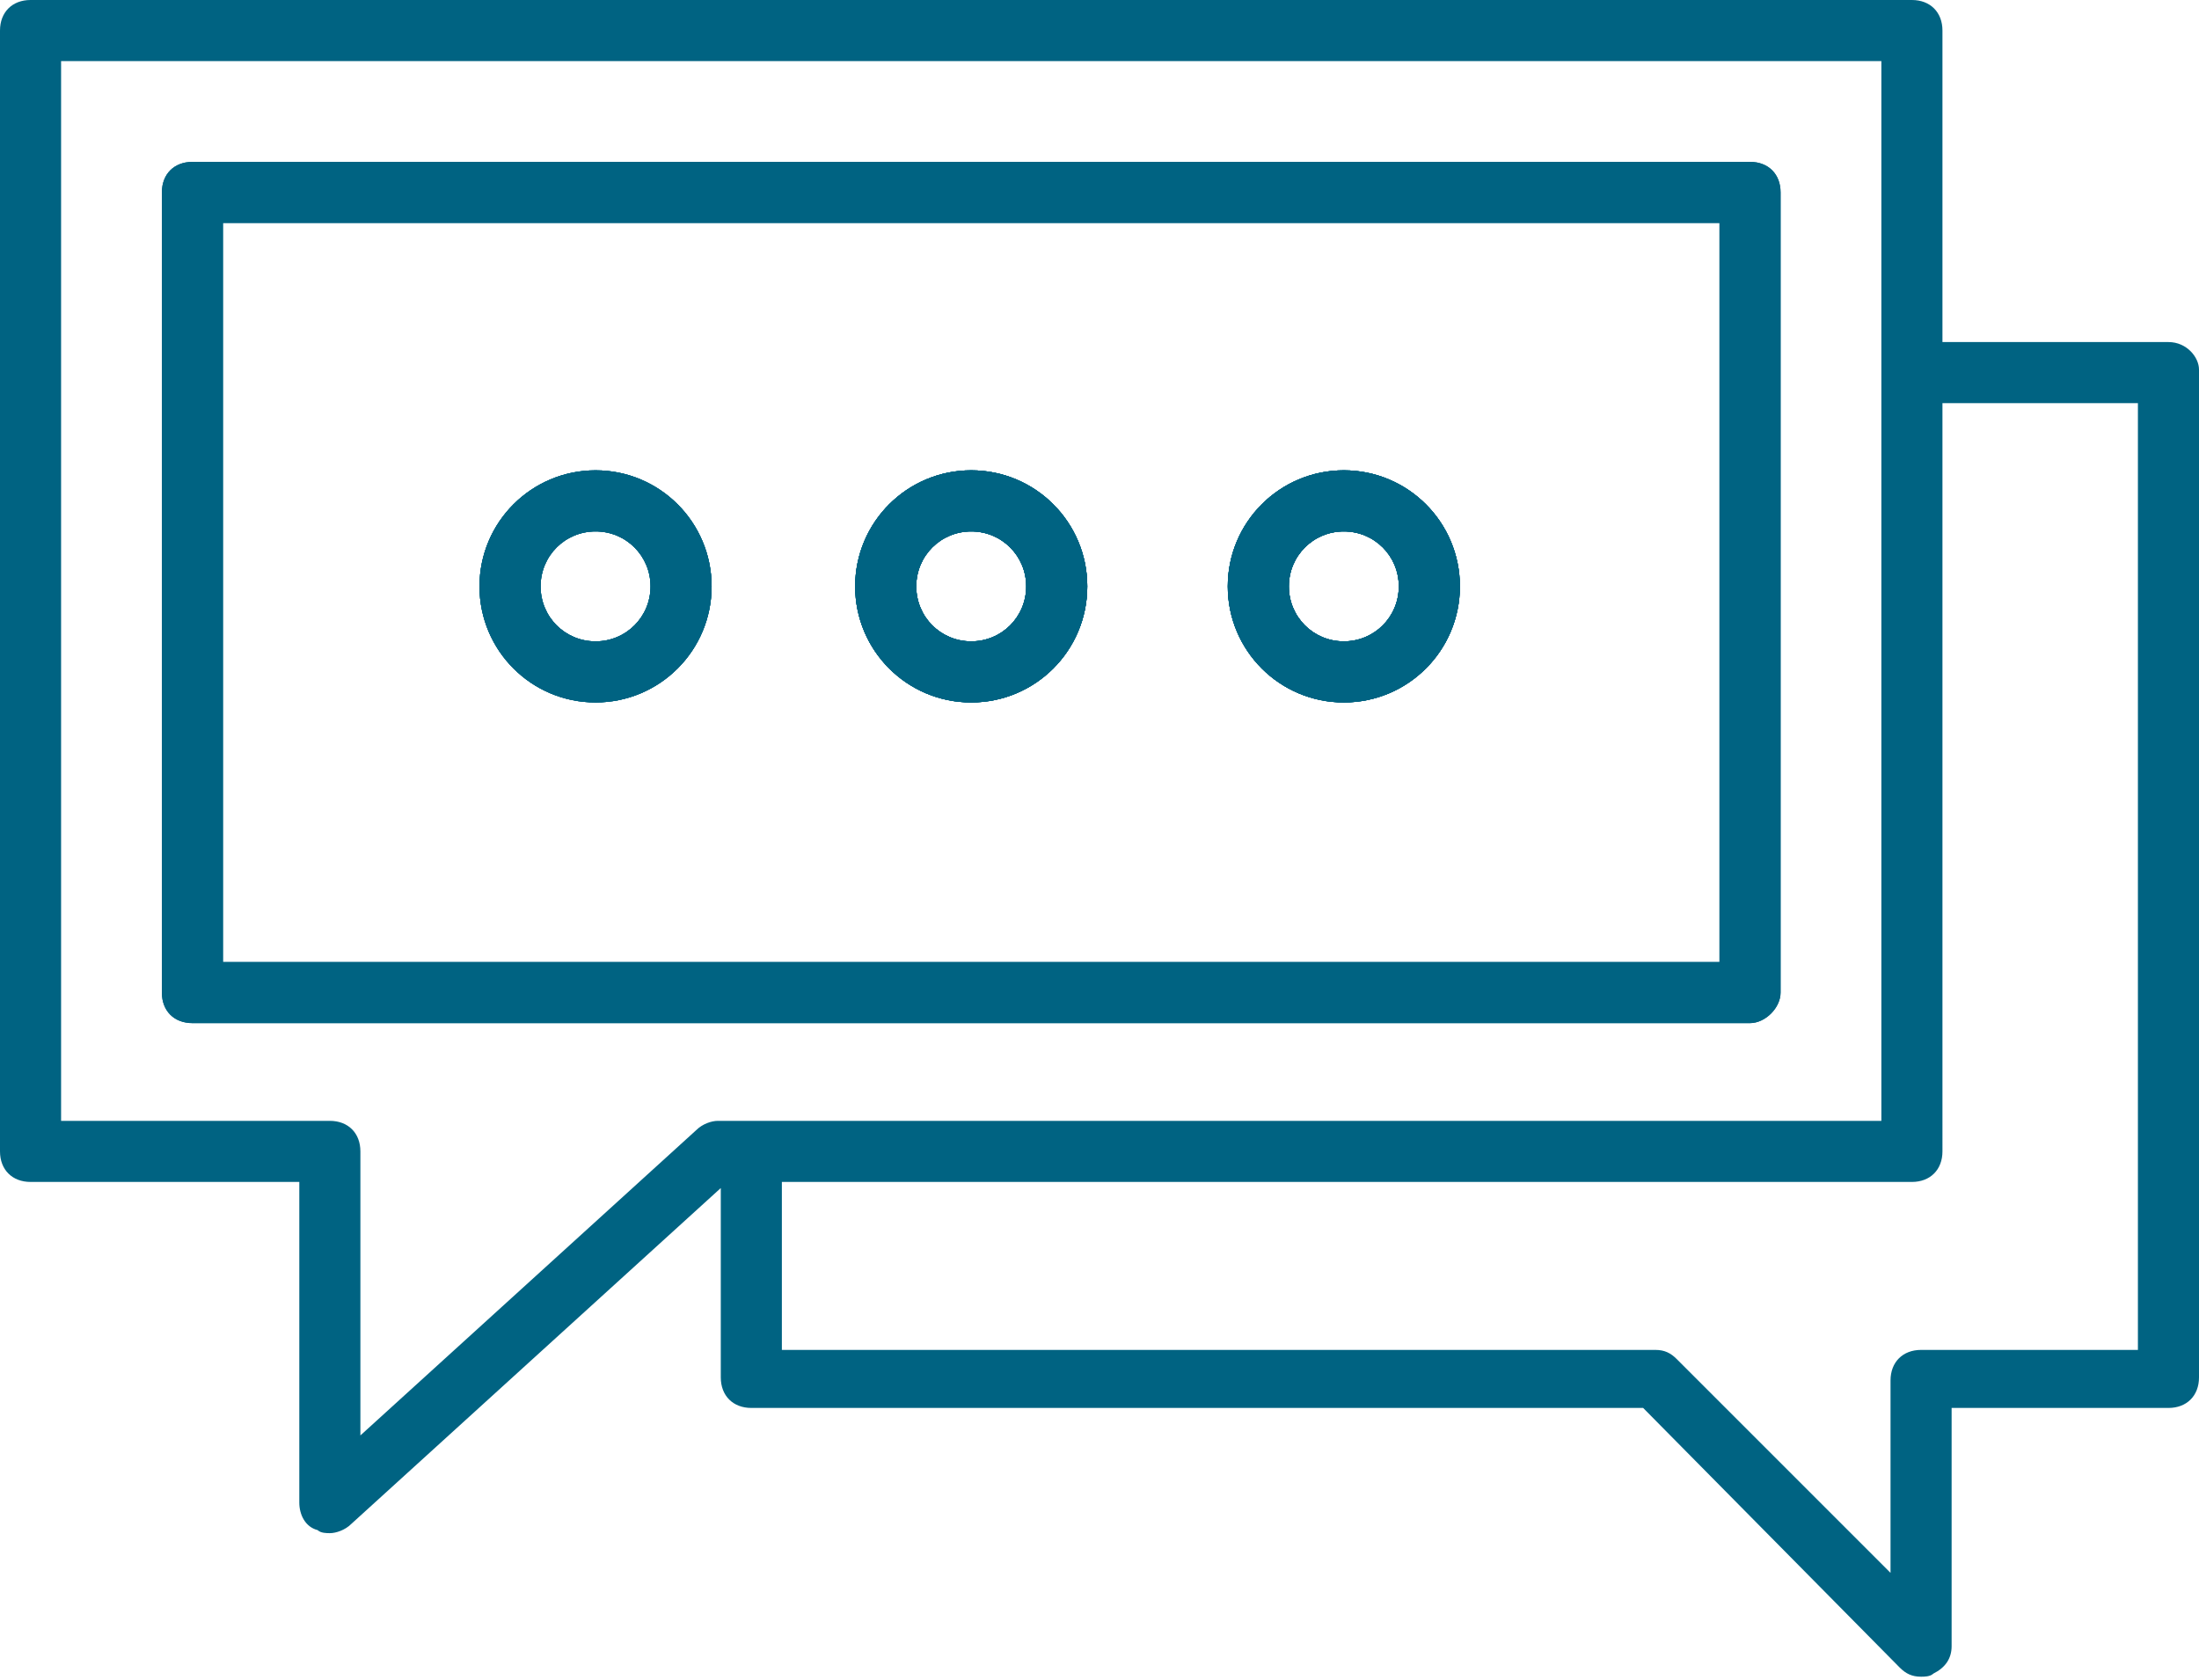 <svg xmlns="http://www.w3.org/2000/svg" xmlns:xlink="http://www.w3.org/1999/xlink" id="ICON_Pfad" x="0px" y="0px" viewBox="0 0 72 55" style="enable-background:new 0 0 72 55;" xml:space="preserve"><style type="text/css">	.st0{fill:#006382;}	.st1{fill:none;stroke:#006382;stroke-width:2;stroke-linejoin:round;}</style><g>	<path class="st0" d="M31.8,23c-2.1,0-3.8-1.7-3.8-3.8c0-2.1,1.7-3.8,3.8-3.8s3.8,1.7,3.8,3.8C35.6,21.3,33.9,23,31.8,23z   M31.8,17.4c-1,0-1.8,0.8-1.8,1.8c0,1,0.8,1.8,1.8,1.8s1.8-0.8,1.8-1.8C33.6,18.2,32.8,17.4,31.8,17.4z"></path></g><g>	<path class="st0" d="M44,23c-2.1,0-3.8-1.7-3.8-3.8c0-2.1,1.7-3.8,3.8-3.8s3.8,1.7,3.8,3.8C47.8,21.3,46.1,23,44,23z M44,17.4  c-1,0-1.8,0.8-1.8,1.8c0,1,0.8,1.8,1.8,1.8s1.8-0.8,1.8-1.8C45.8,18.2,45,17.4,44,17.4z"></path></g><g>	<path class="st0" d="M19.5,23c-2.1,0-3.8-1.7-3.8-3.8c0-2.1,1.7-3.8,3.8-3.8s3.8,1.7,3.8,3.8C23.3,21.3,21.6,23,19.5,23z   M19.5,17.4c-1,0-1.8,0.8-1.8,1.8c0,1,0.8,1.8,1.8,1.8s1.8-0.8,1.8-1.8C21.3,18.2,20.5,17.4,19.5,17.4z"></path></g><g>	<path class="st0" d="M31.8,23c-2.1,0-3.8-1.7-3.8-3.8c0-2.1,1.7-3.8,3.8-3.8s3.8,1.7,3.8,3.8C35.6,21.3,33.9,23,31.8,23z   M31.8,17.4c-1,0-1.8,0.8-1.8,1.8c0,1,0.8,1.8,1.8,1.8s1.8-0.8,1.8-1.8C33.6,18.2,32.8,17.4,31.8,17.4z"></path></g><g>	<path class="st0" d="M44,23c-2.1,0-3.8-1.7-3.8-3.8c0-2.1,1.7-3.8,3.8-3.8s3.8,1.7,3.8,3.8C47.8,21.3,46.1,23,44,23z M44,17.4  c-1,0-1.8,0.8-1.8,1.8c0,1,0.8,1.8,1.8,1.8s1.8-0.8,1.8-1.8C45.8,18.2,45,17.4,44,17.4z"></path></g><path class="st0" d="M71,11.2h-7.4V1c0-0.6-0.4-1-1-1H1C0.4,0,0,0.4,0,1v36.7c0,0.6,0.4,1,1,1h8.8v10.5c0,0.4,0.2,0.8,0.6,0.9 c0.1,0.1,0.3,0.1,0.4,0.1c0.2,0,0.5-0.1,0.7-0.3l12.1-11v6.2c0,0.6,0.4,1,1,1h29.2l8.4,8.5c0.2,0.2,0.4,0.3,0.7,0.3 c0.1,0,0.3,0,0.4-0.1c0.4-0.2,0.6-0.5,0.6-0.9v-7.8H71c0.6,0,1-0.4,1-1v-33C72,11.7,71.6,11.2,71,11.2z M22.8,37L11.8,47v-9.3 c0-0.6-0.4-1-1-1H2V2h59.6v10.2v24.5h-37h-1.1C23.3,36.7,23,36.8,22.8,37z M70,44.2h-7.1c-0.6,0-1,0.4-1,1v6.3l-7-7 c-0.2-0.2-0.4-0.3-0.7-0.3H25.6v-5.5h37c0.6,0,1-0.4,1-1V13.2H70V44.2z"></path><g>	<path class="st0" d="M57.3,33.5h-51c-0.6,0-1-0.4-1-1V6.3c0-0.6,0.4-1,1-1h51c0.6,0,1,0.4,1,1v26.2C58.3,33,57.8,33.5,57.3,33.5z   M7.3,31.5h49V7.3h-49V31.5z"></path></g><g>	<g>		<path class="st0" d="M57.3,33.5h-51c-0.6,0-1-0.4-1-1V6.3c0-0.6,0.4-1,1-1h51c0.6,0,1,0.4,1,1v26.2C58.3,33,57.8,33.5,57.3,33.5z    M7.3,31.5h49V7.3h-49V31.5z"></path>	</g>	<g>		<path class="st0" d="M19.5,23c-2.1,0-3.8-1.7-3.8-3.8c0-2.1,1.7-3.8,3.8-3.8s3.8,1.7,3.8,3.8C23.3,21.3,21.6,23,19.5,23z    M19.5,17.4c-1,0-1.8,0.8-1.8,1.8c0,1,0.8,1.8,1.8,1.8s1.8-0.8,1.8-1.8C21.3,18.2,20.5,17.4,19.5,17.4z"></path>	</g>	<g>		<path class="st0" d="M31.8,23c-2.1,0-3.8-1.7-3.8-3.8c0-2.1,1.7-3.8,3.8-3.8s3.8,1.7,3.8,3.8C35.6,21.3,33.9,23,31.8,23z    M31.8,17.4c-1,0-1.8,0.8-1.8,1.8c0,1,0.8,1.8,1.8,1.8s1.8-0.8,1.8-1.8C33.6,18.2,32.8,17.4,31.8,17.4z"></path>	</g>	<g>		<path class="st0" d="M44,23c-2.1,0-3.8-1.7-3.8-3.8c0-2.1,1.7-3.8,3.8-3.8s3.8,1.7,3.8,3.8C47.8,21.3,46.1,23,44,23z M44,17.4   c-1,0-1.8,0.8-1.8,1.8c0,1,0.8,1.8,1.8,1.8s1.8-0.8,1.8-1.8C45.8,18.2,45,17.4,44,17.4z"></path>	</g></g><g>	<path class="st0" d="M19.5,23c-2.1,0-3.8-1.7-3.8-3.8c0-2.1,1.7-3.8,3.8-3.8s3.8,1.7,3.8,3.8C23.3,21.3,21.6,23,19.5,23z   M19.5,17.4c-1,0-1.8,0.8-1.8,1.8c0,1,0.8,1.8,1.8,1.8s1.8-0.8,1.8-1.8C21.3,18.2,20.5,17.4,19.5,17.4z"></path></g><g>	<path class="st0" d="M31.8,23c-2.1,0-3.8-1.7-3.8-3.8c0-2.1,1.7-3.8,3.8-3.8s3.8,1.7,3.8,3.8C35.6,21.3,33.9,23,31.8,23z   M31.8,17.4c-1,0-1.8,0.8-1.8,1.8c0,1,0.8,1.8,1.8,1.8s1.8-0.8,1.8-1.8C33.6,18.2,32.8,17.4,31.8,17.4z"></path></g><g>	<path class="st0" d="M44,23c-2.1,0-3.8-1.7-3.8-3.8c0-2.1,1.7-3.8,3.8-3.8s3.8,1.7,3.8,3.8C47.8,21.3,46.1,23,44,23z M44,17.4  c-1,0-1.8,0.8-1.8,1.8c0,1,0.8,1.8,1.8,1.8s1.8-0.8,1.8-1.8C45.8,18.2,45,17.4,44,17.4z"></path></g><g>	<g>		<path class="st0" d="M19.5,23c-2.1,0-3.8-1.7-3.8-3.8c0-2.1,1.7-3.8,3.8-3.8s3.8,1.7,3.8,3.8C23.3,21.3,21.6,23,19.5,23z    M19.5,17.4c-1,0-1.8,0.8-1.8,1.8c0,1,0.8,1.8,1.8,1.8s1.8-0.8,1.8-1.8C21.3,18.2,20.5,17.4,19.5,17.4z"></path>	</g>	<g>		<path class="st0" d="M31.8,23c-2.1,0-3.8-1.7-3.8-3.8c0-2.1,1.7-3.8,3.8-3.8s3.8,1.7,3.8,3.8C35.6,21.3,33.9,23,31.8,23z    M31.8,17.4c-1,0-1.8,0.8-1.8,1.8c0,1,0.8,1.8,1.8,1.8s1.8-0.8,1.8-1.8C33.6,18.2,32.8,17.4,31.8,17.4z"></path>	</g>	<g>		<path class="st0" d="M44,23c-2.1,0-3.8-1.7-3.8-3.8c0-2.1,1.7-3.8,3.8-3.8s3.8,1.7,3.8,3.8C47.8,21.3,46.1,23,44,23z M44,17.4   c-1,0-1.8,0.8-1.8,1.8c0,1,0.8,1.8,1.8,1.8s1.8-0.8,1.8-1.8C45.8,18.2,45,17.4,44,17.4z"></path>	</g></g><g>	<path class="st1" d="M10.7,16.1"></path></g></svg>